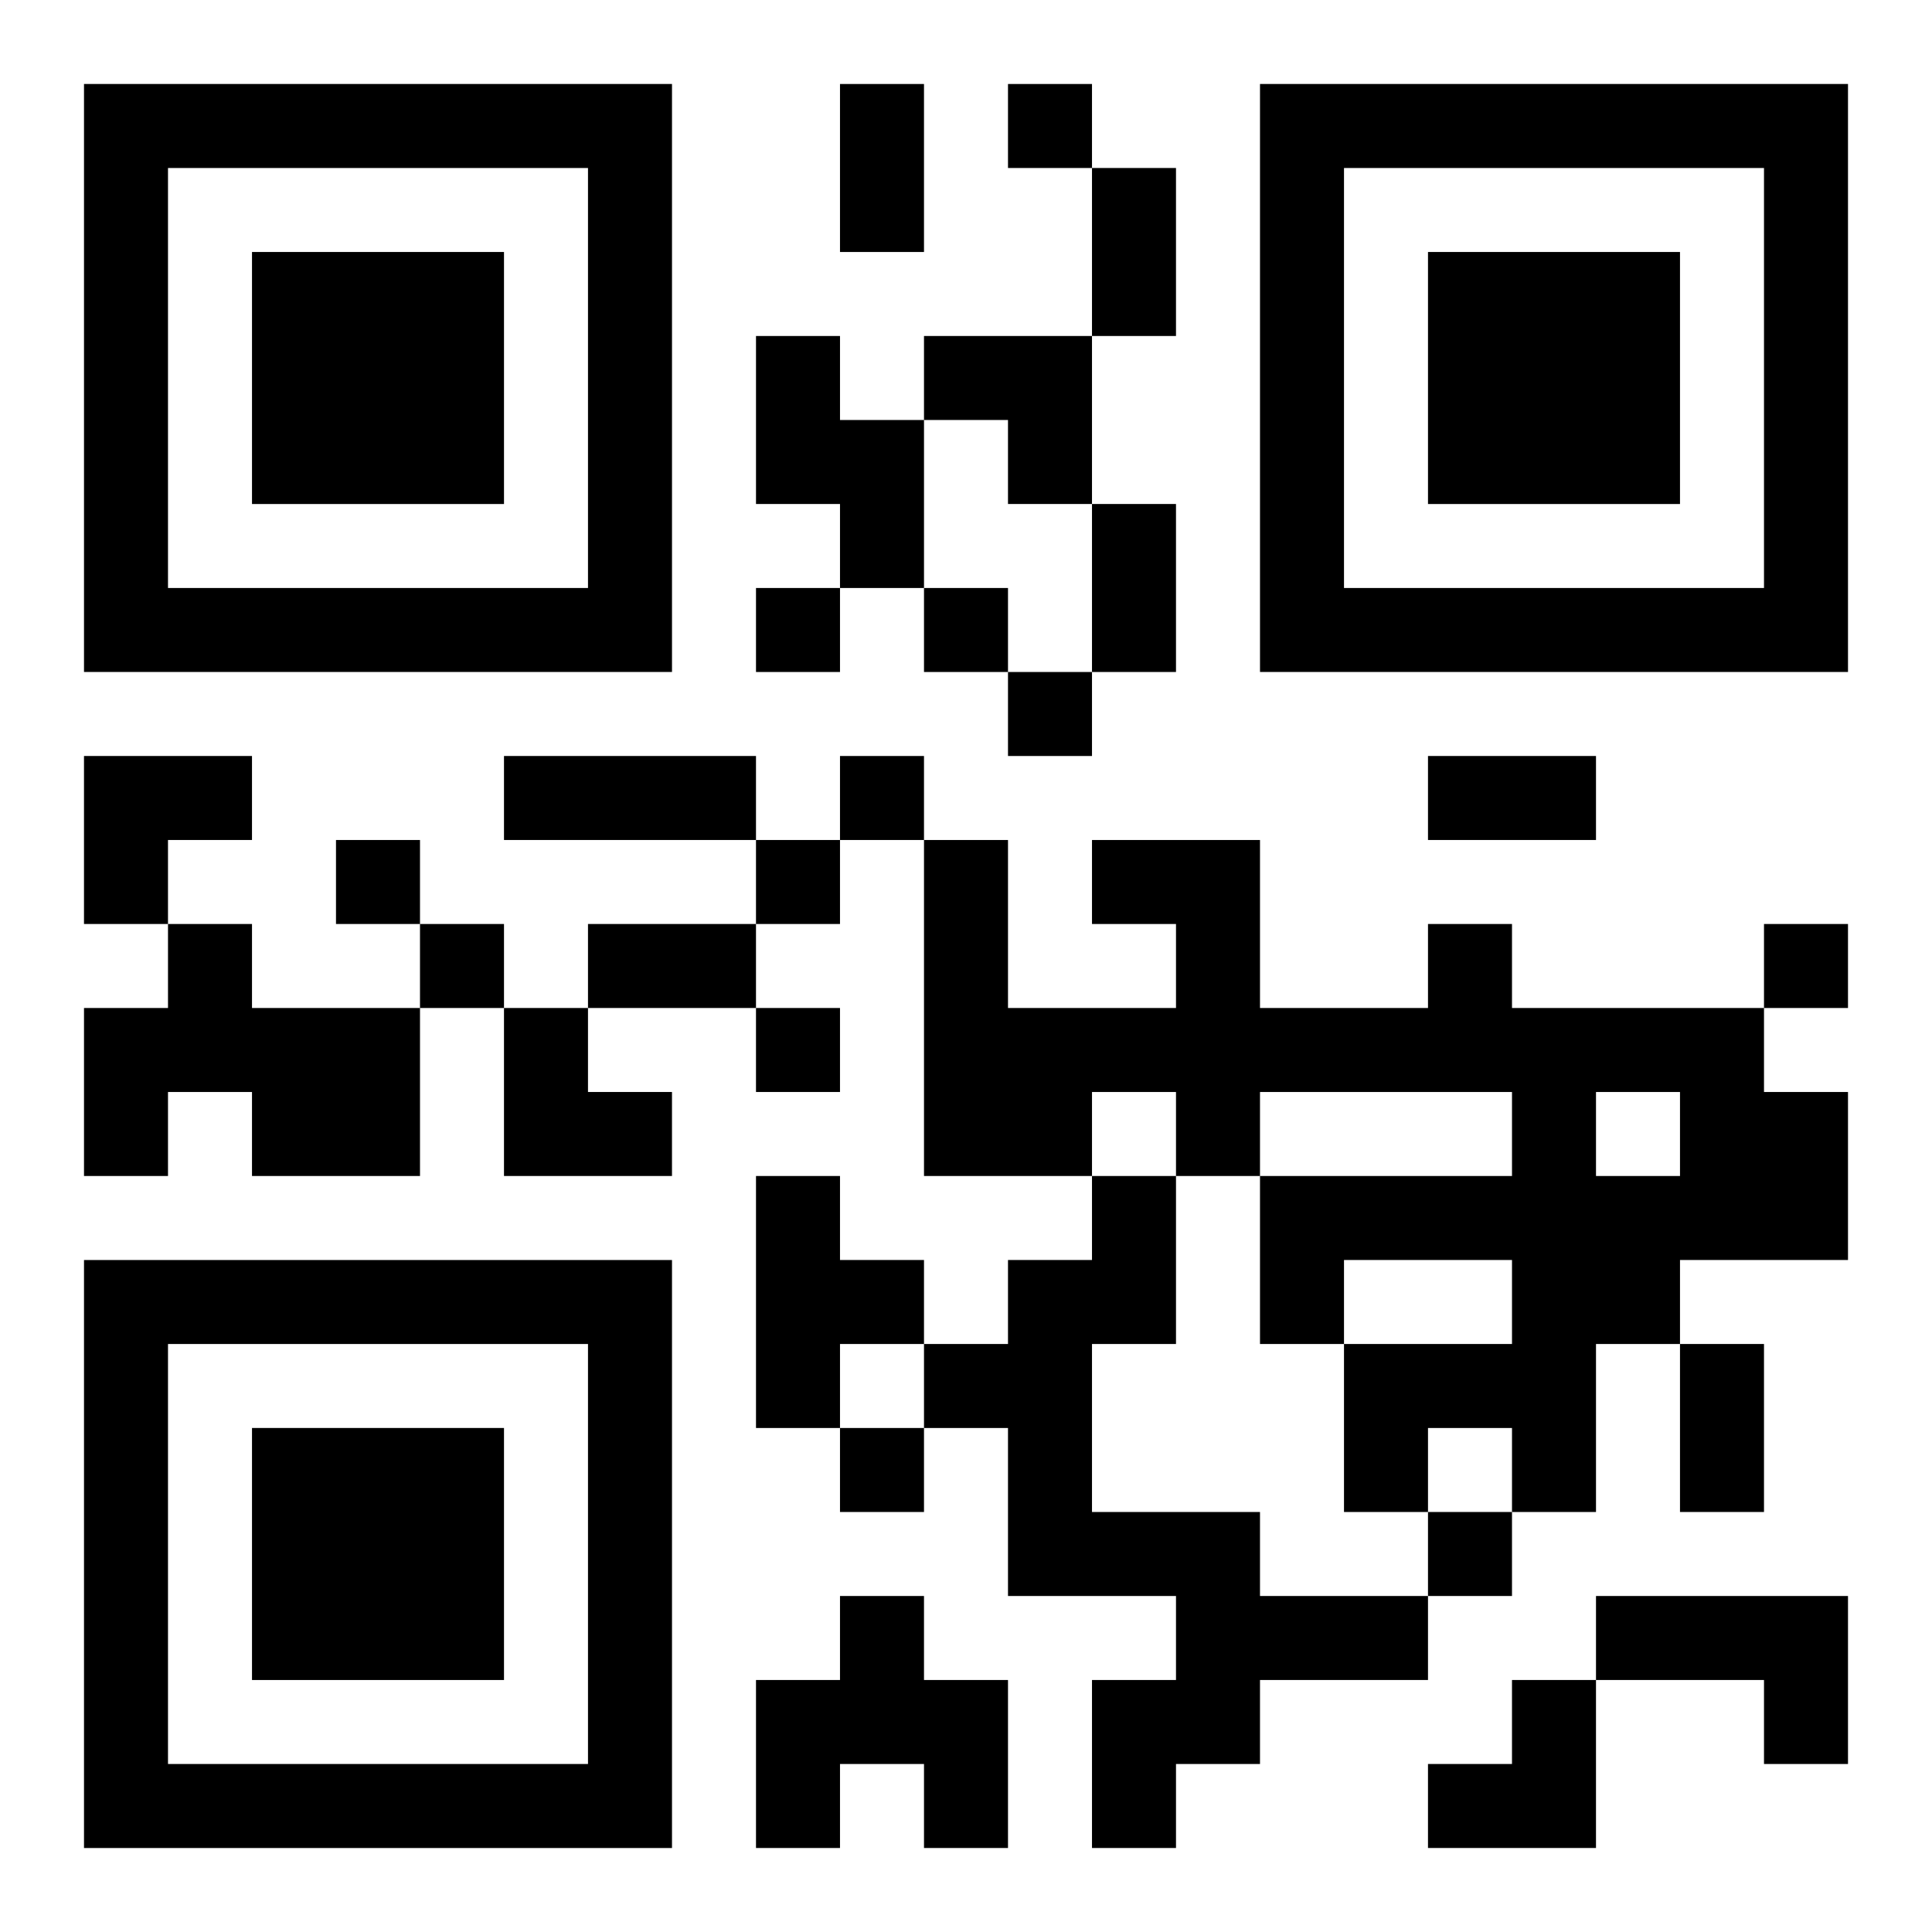 <?xml version="1.0" encoding="UTF-8"?>
<svg width="250" height="250" baseProfile="full" version="1.1" viewBox="-1 -1 23 23" xmlns="http://www.w3.org/2000/svg" xmlns:xlink="http://www.w3.org/1999/xlink"><symbol id="a"><path d="m0 7v7h7v-7h-7zm1 1h5v5h-5v-5zm1 1v3h3v-3h-3z"/></symbol><use y="-7" xlink:href="#a"/><use y="7" xlink:href="#a"/><use x="14" y="-7" xlink:href="#a"/><path d="m8 3h1v1h1v2h-1v-1h-1v-2m-7 7h1v1h2v2h-2v-1h-1v1h-1v-2h1v-1m15 0h1v1h3v1h1v2h-2v1h-1v2h-1v-1h-1v1h-1v-2h2v-1h-2v1h-1v-2h3v-1h-3v1h-1v-1h-1v1h-2v-4h1v2h2v-1h-1v-1h2v2h2v-1m2 2v1h1v-1h-1m-10 1h1v1h1v1h-1v1h-1v-3m4 0h1v2h-1v2h2v1h2v1h-2v1h-1v1h-1v-2h1v-1h-2v-2h-1v-1h1v-1h1v-1m-3 5h1v1h1v2h-1v-1h-1v1h-1v-2h1v-1m9 0h3v2h-1v-1h-2v-1m-7-18v1h1v-1h-1m-3 6v1h1v-1h-1m2 0v1h1v-1h-1m1 1v1h1v-1h-1m-2 1v1h1v-1h-1m-6 1v1h1v-1h-1m5 0v1h1v-1h-1m-4 1v1h1v-1h-1m16 0v1h1v-1h-1m-12 1v1h1v-1h-1m1 5v1h1v-1h-1m7 1v1h1v-1h-1m-7-17h1v2h-1v-2m3 1h1v2h-1v-2m0 4h1v2h-1v-2m-7 3h3v1h-3v-1m11 0h2v1h-2v-1m-10 2h2v1h-2v-1m13 5h1v2h-1v-2m-9-12h2v2h-1v-1h-1zm-10 5h2v1h-1v1h-1zm5 3h1v1h1v1h-2zm11 8m1 0h1v2h-2v-1h1z"/></svg>
